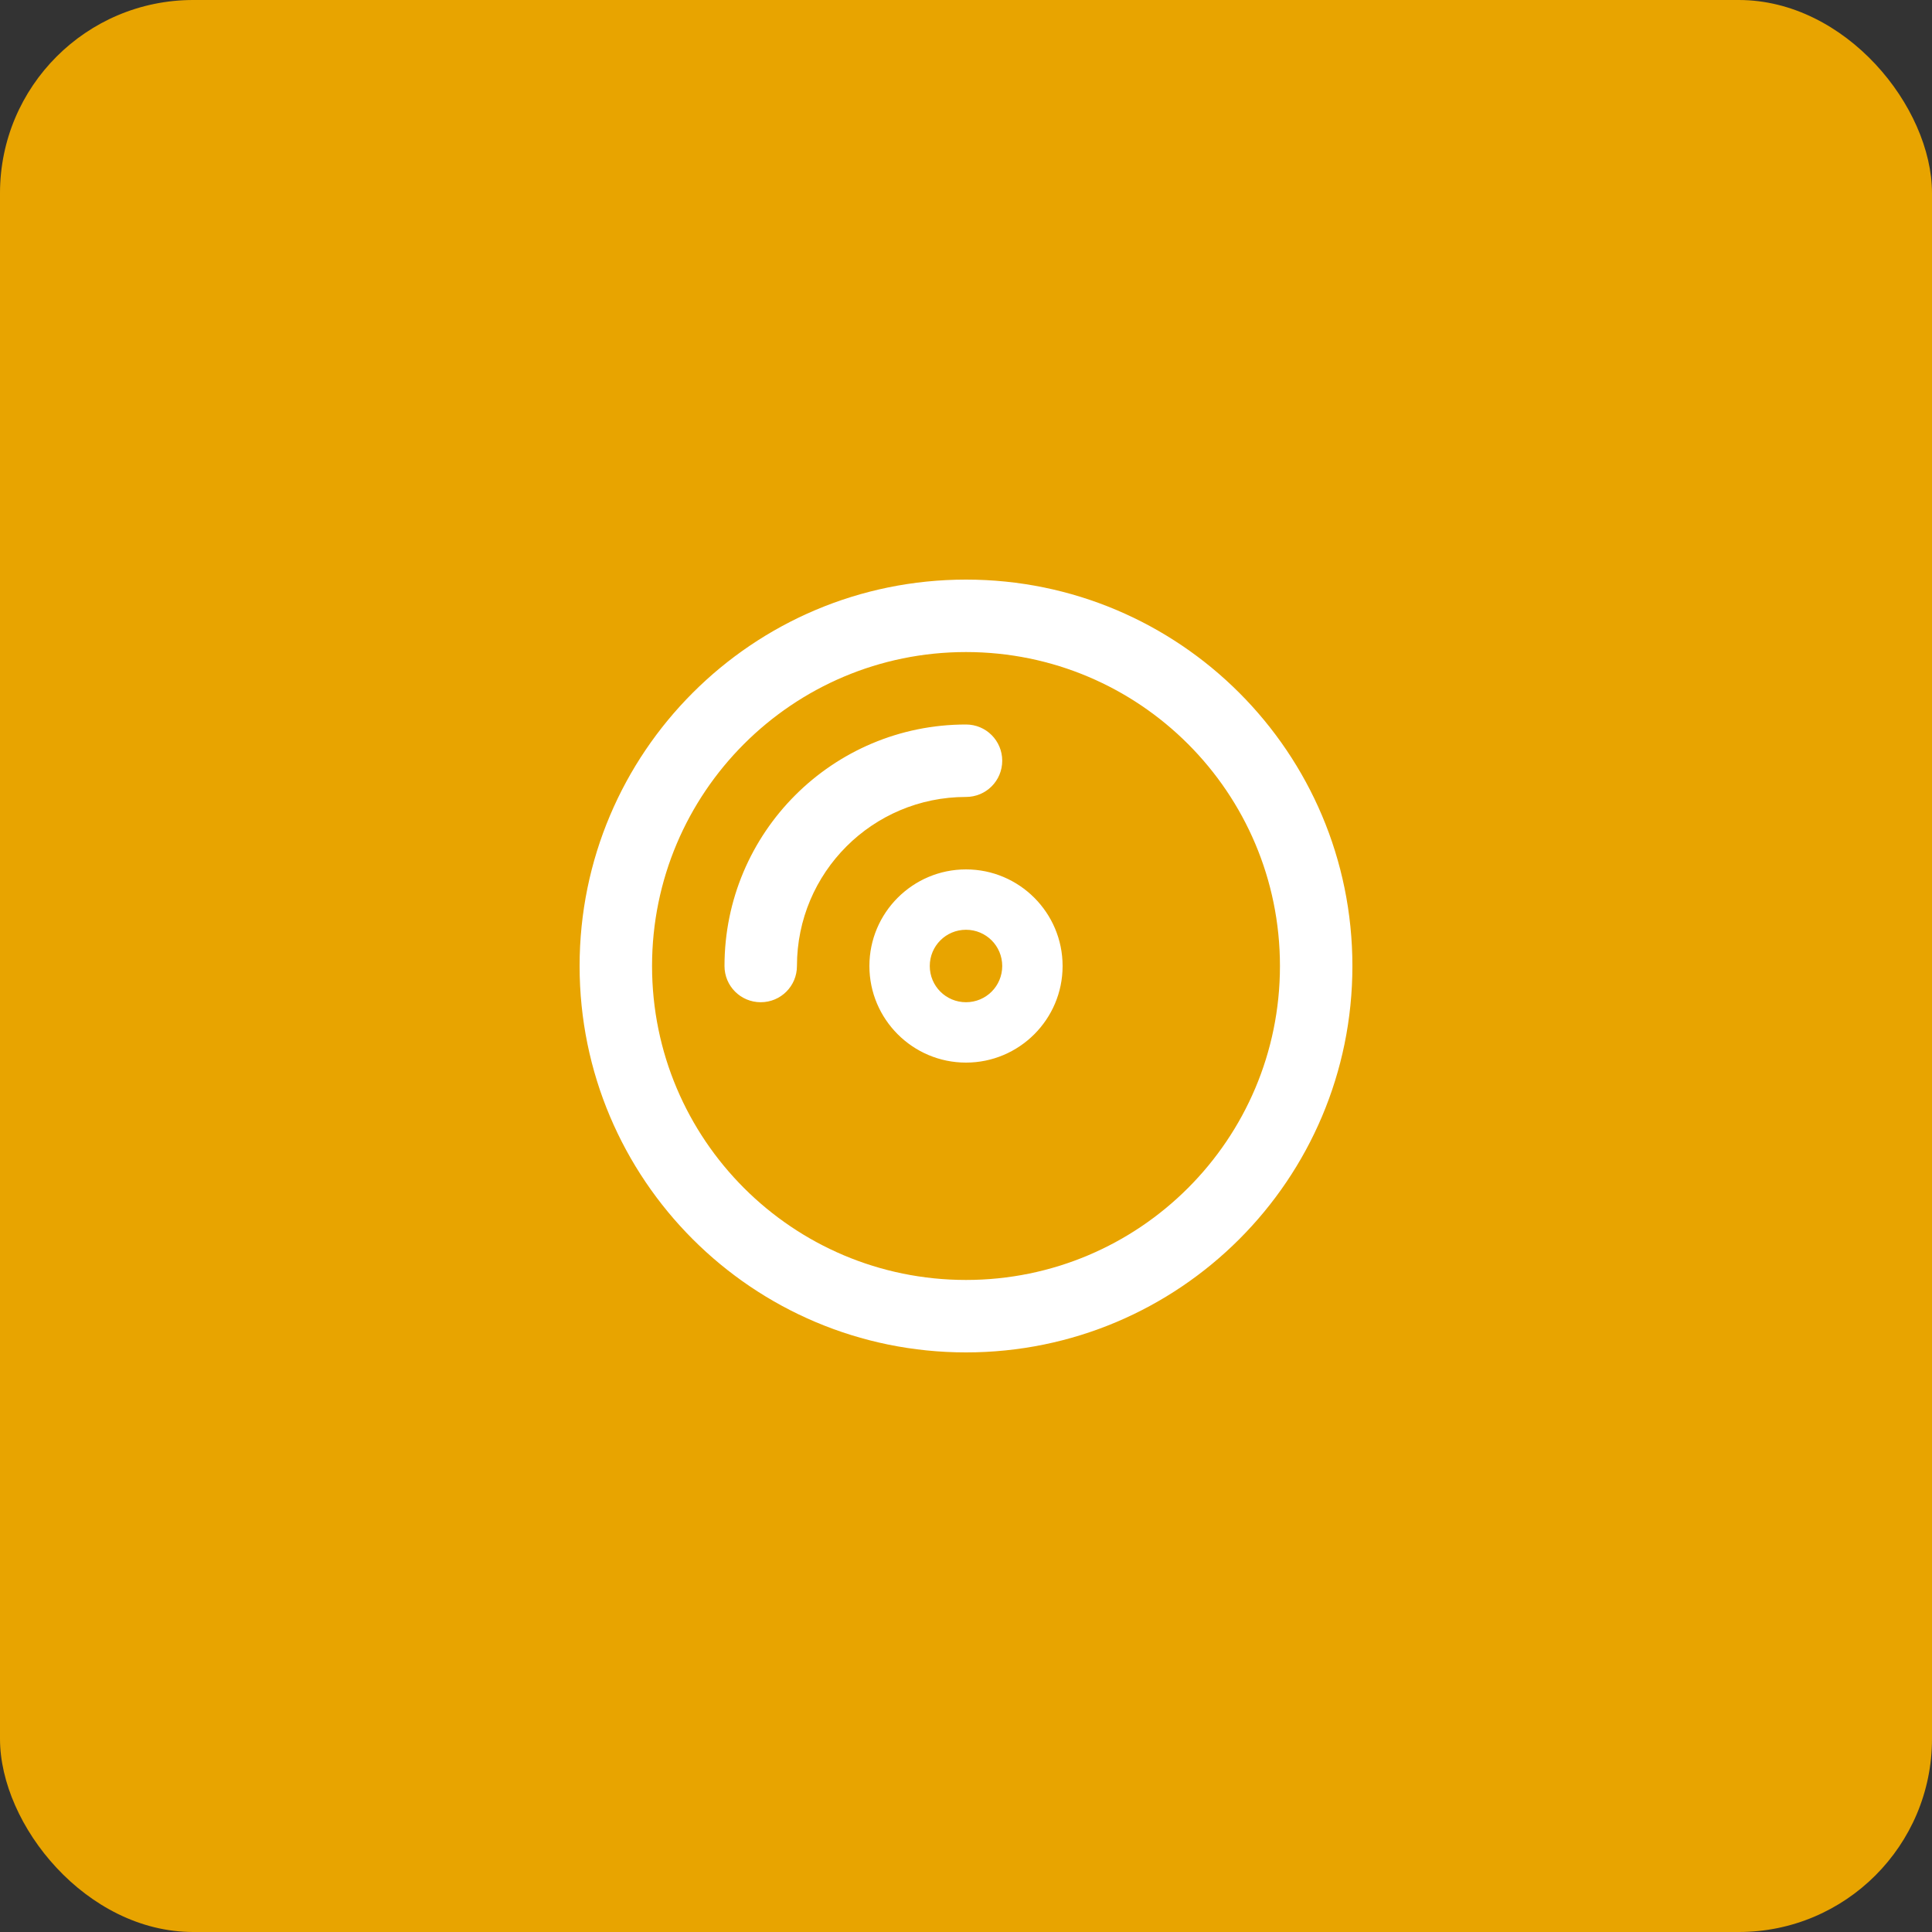 <svg width="80" height="80" viewBox="0 0 80 80" fill="none" xmlns="http://www.w3.org/2000/svg">
<rect x="0" y="0" width="80" height="80" fill="#333333" stroke="none"/>
<rect width="80" height="80" rx="8" fill="#E8A400"/>
<path d="M40 27C47.181 27 53 32.819 53 40C53 47.181 47.181 53 40 53C32.819 53 27 47.181 27 40C27 32.819 32.819 27 40 27ZM40 56C48.837 56 56 48.837 56 40C56 31.163 48.837 24 40 24C31.163 24 24 31.163 24 40C24 48.837 31.163 56 40 56ZM40 44C42.206 44 44 42.206 44 40C44 37.794 42.206 36 40 36C37.794 36 36 37.794 36 40C36 42.206 37.794 44 40 44ZM40 38.5C40.831 38.5 41.5 39.169 41.5 40C41.5 40.831 40.831 41.5 40 41.5C39.169 41.5 38.5 40.831 38.5 40C38.5 39.169 39.169 38.5 40 38.5ZM33 40C33 36.131 36.131 33 40 33C40.831 33 41.5 32.331 41.5 31.5C41.5 30.669 40.831 30 40 30C34.475 30 30 34.475 30 40C30 40.831 30.669 41.5 31.5 41.5C32.331 41.5 33 40.831 33 40Z" fill="white"/>
</svg>
